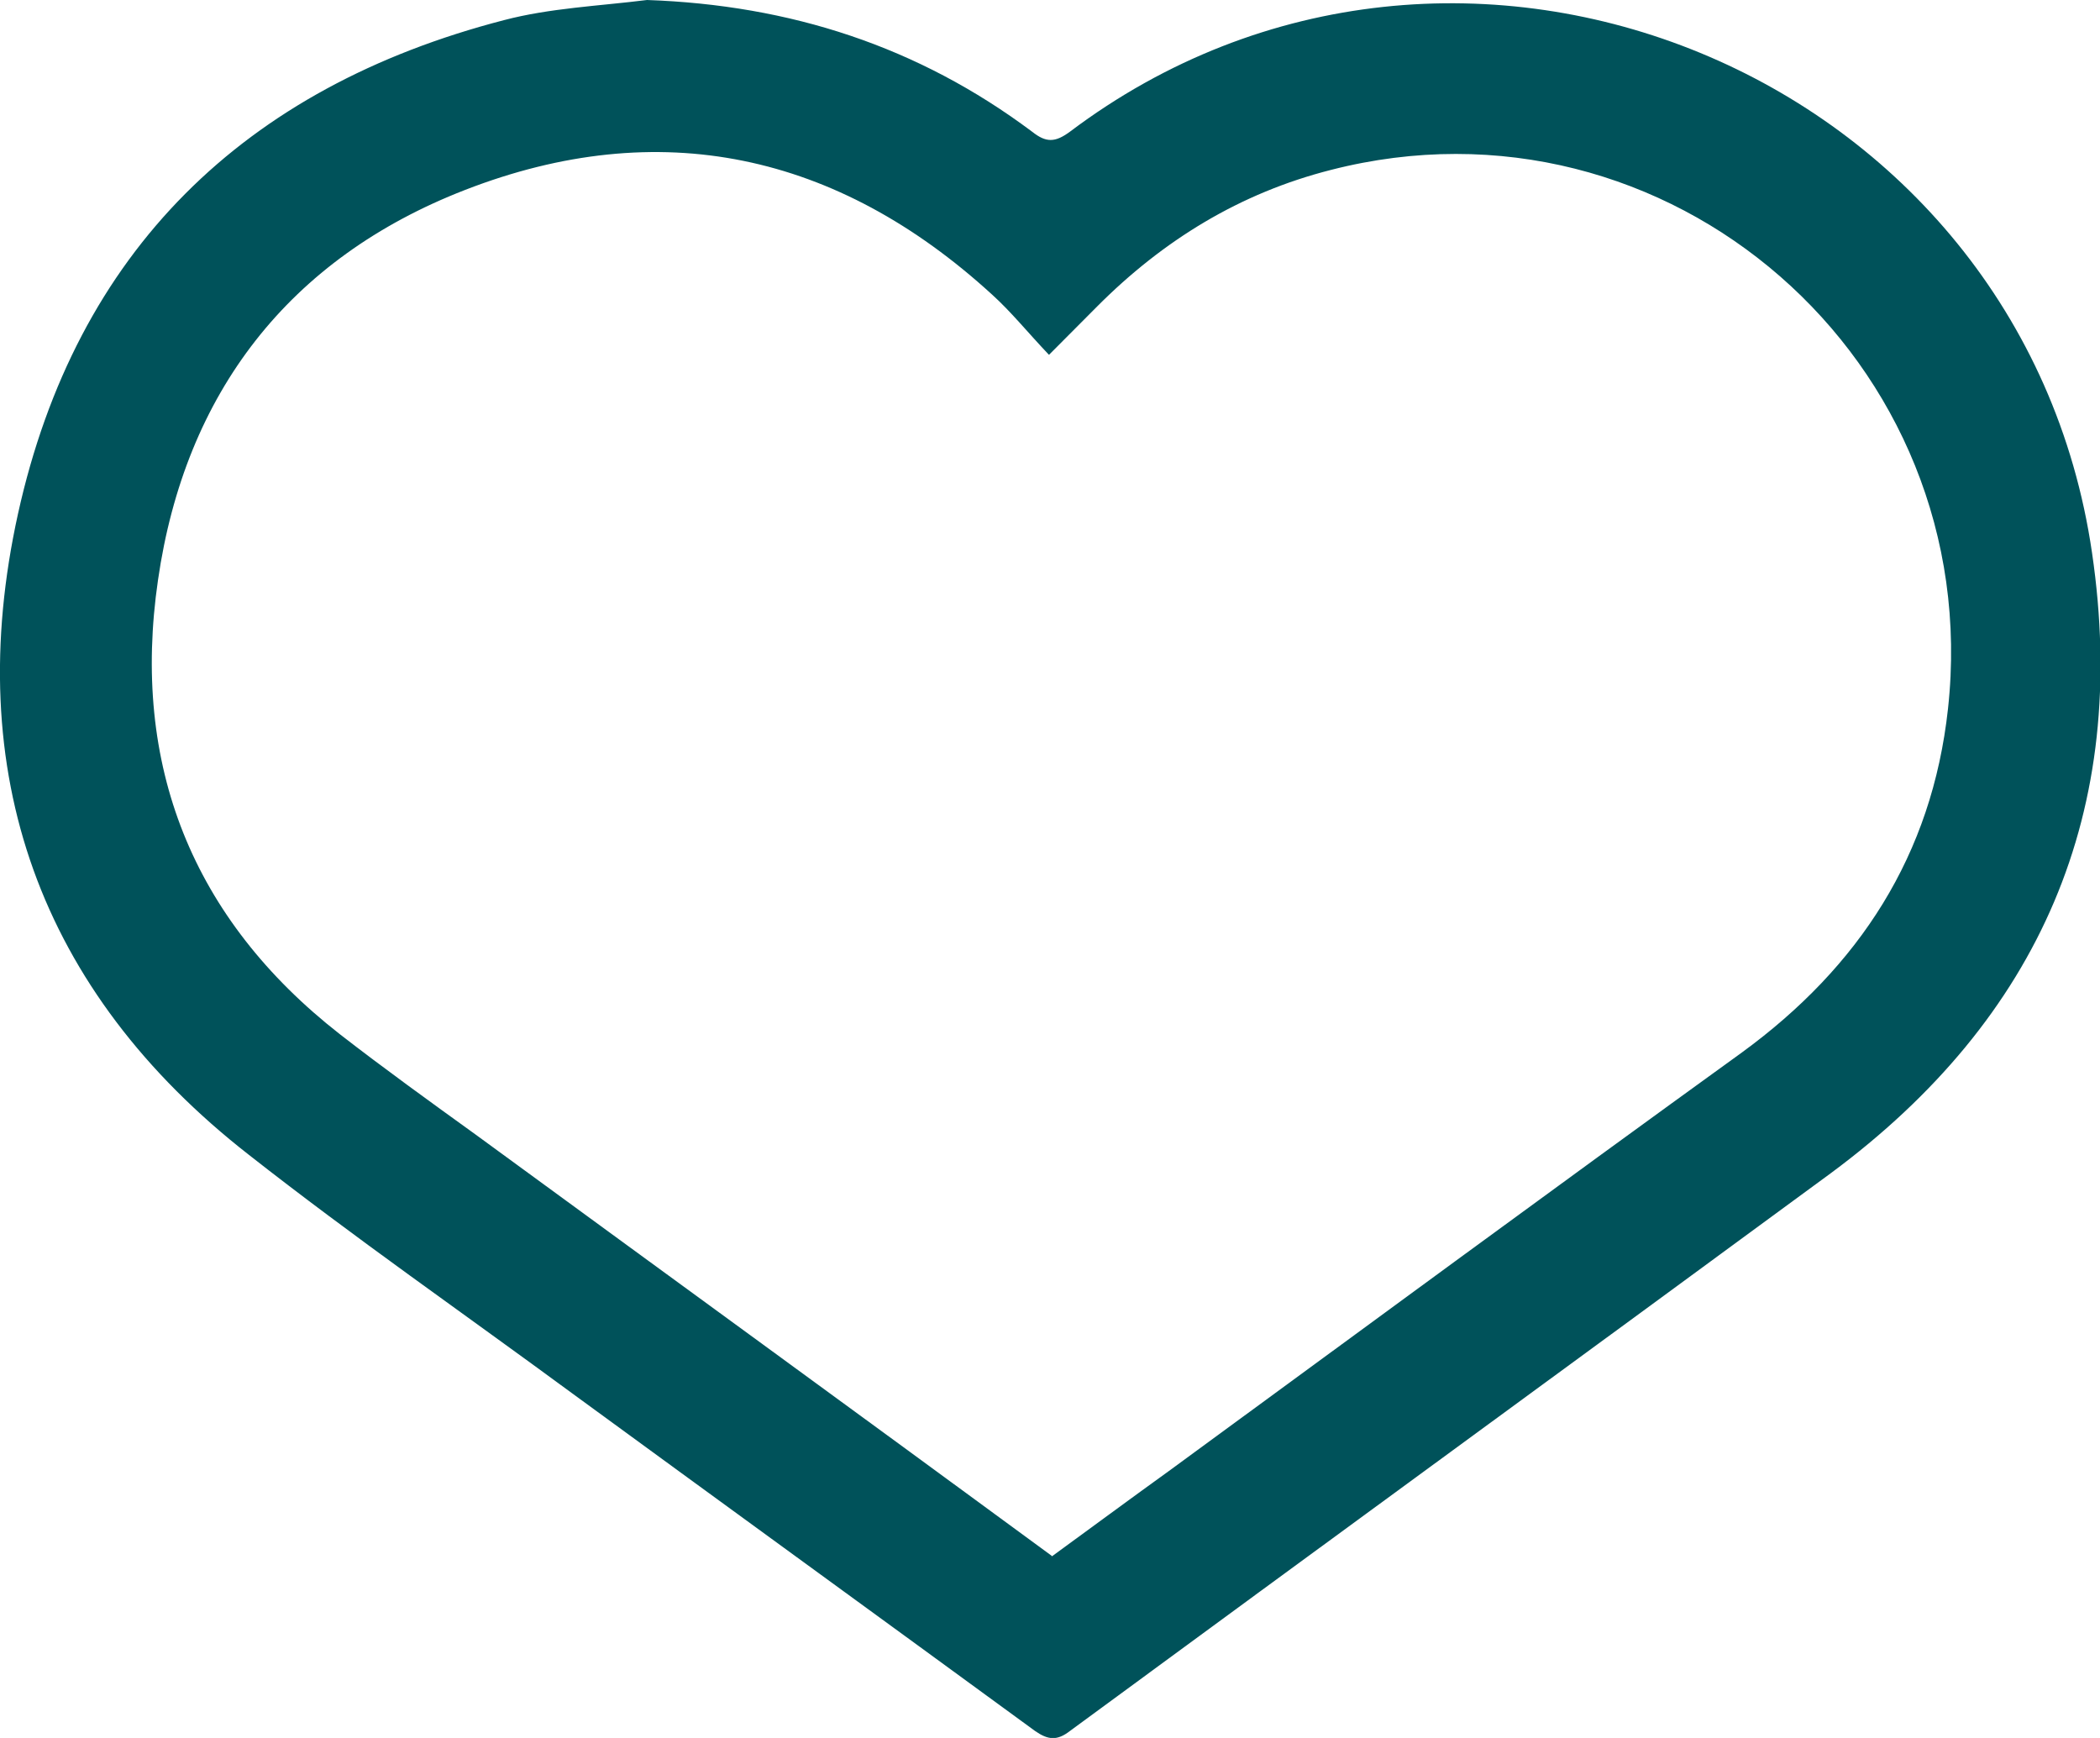 <svg width="29" height="24" viewBox="0 0 29 24" fill="none" xmlns="http://www.w3.org/2000/svg">
<path d="M8.935 0C10.91 0.069 12.677 0.639 14.252 1.818C14.445 1.971 14.569 1.971 14.776 1.818C20.121 -2.207 27.923 0.999 28.89 7.634C29.414 11.202 28.172 14.061 25.285 16.199C21.791 18.767 18.27 21.335 14.776 23.903C14.597 24.042 14.473 24.028 14.293 23.903C12.166 22.348 10.026 20.794 7.899 19.239C6.408 18.142 4.889 17.087 3.439 15.949C0.539 13.687 -0.538 10.661 0.249 7.093C1.05 3.47 3.37 1.208 6.96 0.278C7.595 0.111 8.272 0.083 8.935 0ZM14.514 21.501C15.066 21.099 15.591 20.71 16.13 20.322C18.767 18.392 21.405 16.449 24.056 14.533C25.672 13.353 26.68 11.813 26.901 9.786C27.426 4.983 23.034 1.152 18.381 2.346C17.124 2.665 16.061 3.318 15.149 4.234C14.942 4.442 14.735 4.65 14.486 4.9C14.196 4.595 13.961 4.303 13.699 4.067C11.559 2.11 9.101 1.582 6.422 2.623C3.991 3.567 2.555 5.427 2.182 8.009C1.809 10.563 2.652 12.687 4.695 14.283C5.303 14.755 5.938 15.213 6.573 15.671C9.211 17.601 11.863 19.53 14.528 21.488L14.514 21.501Z" fill="#00525A"/>
</svg>
